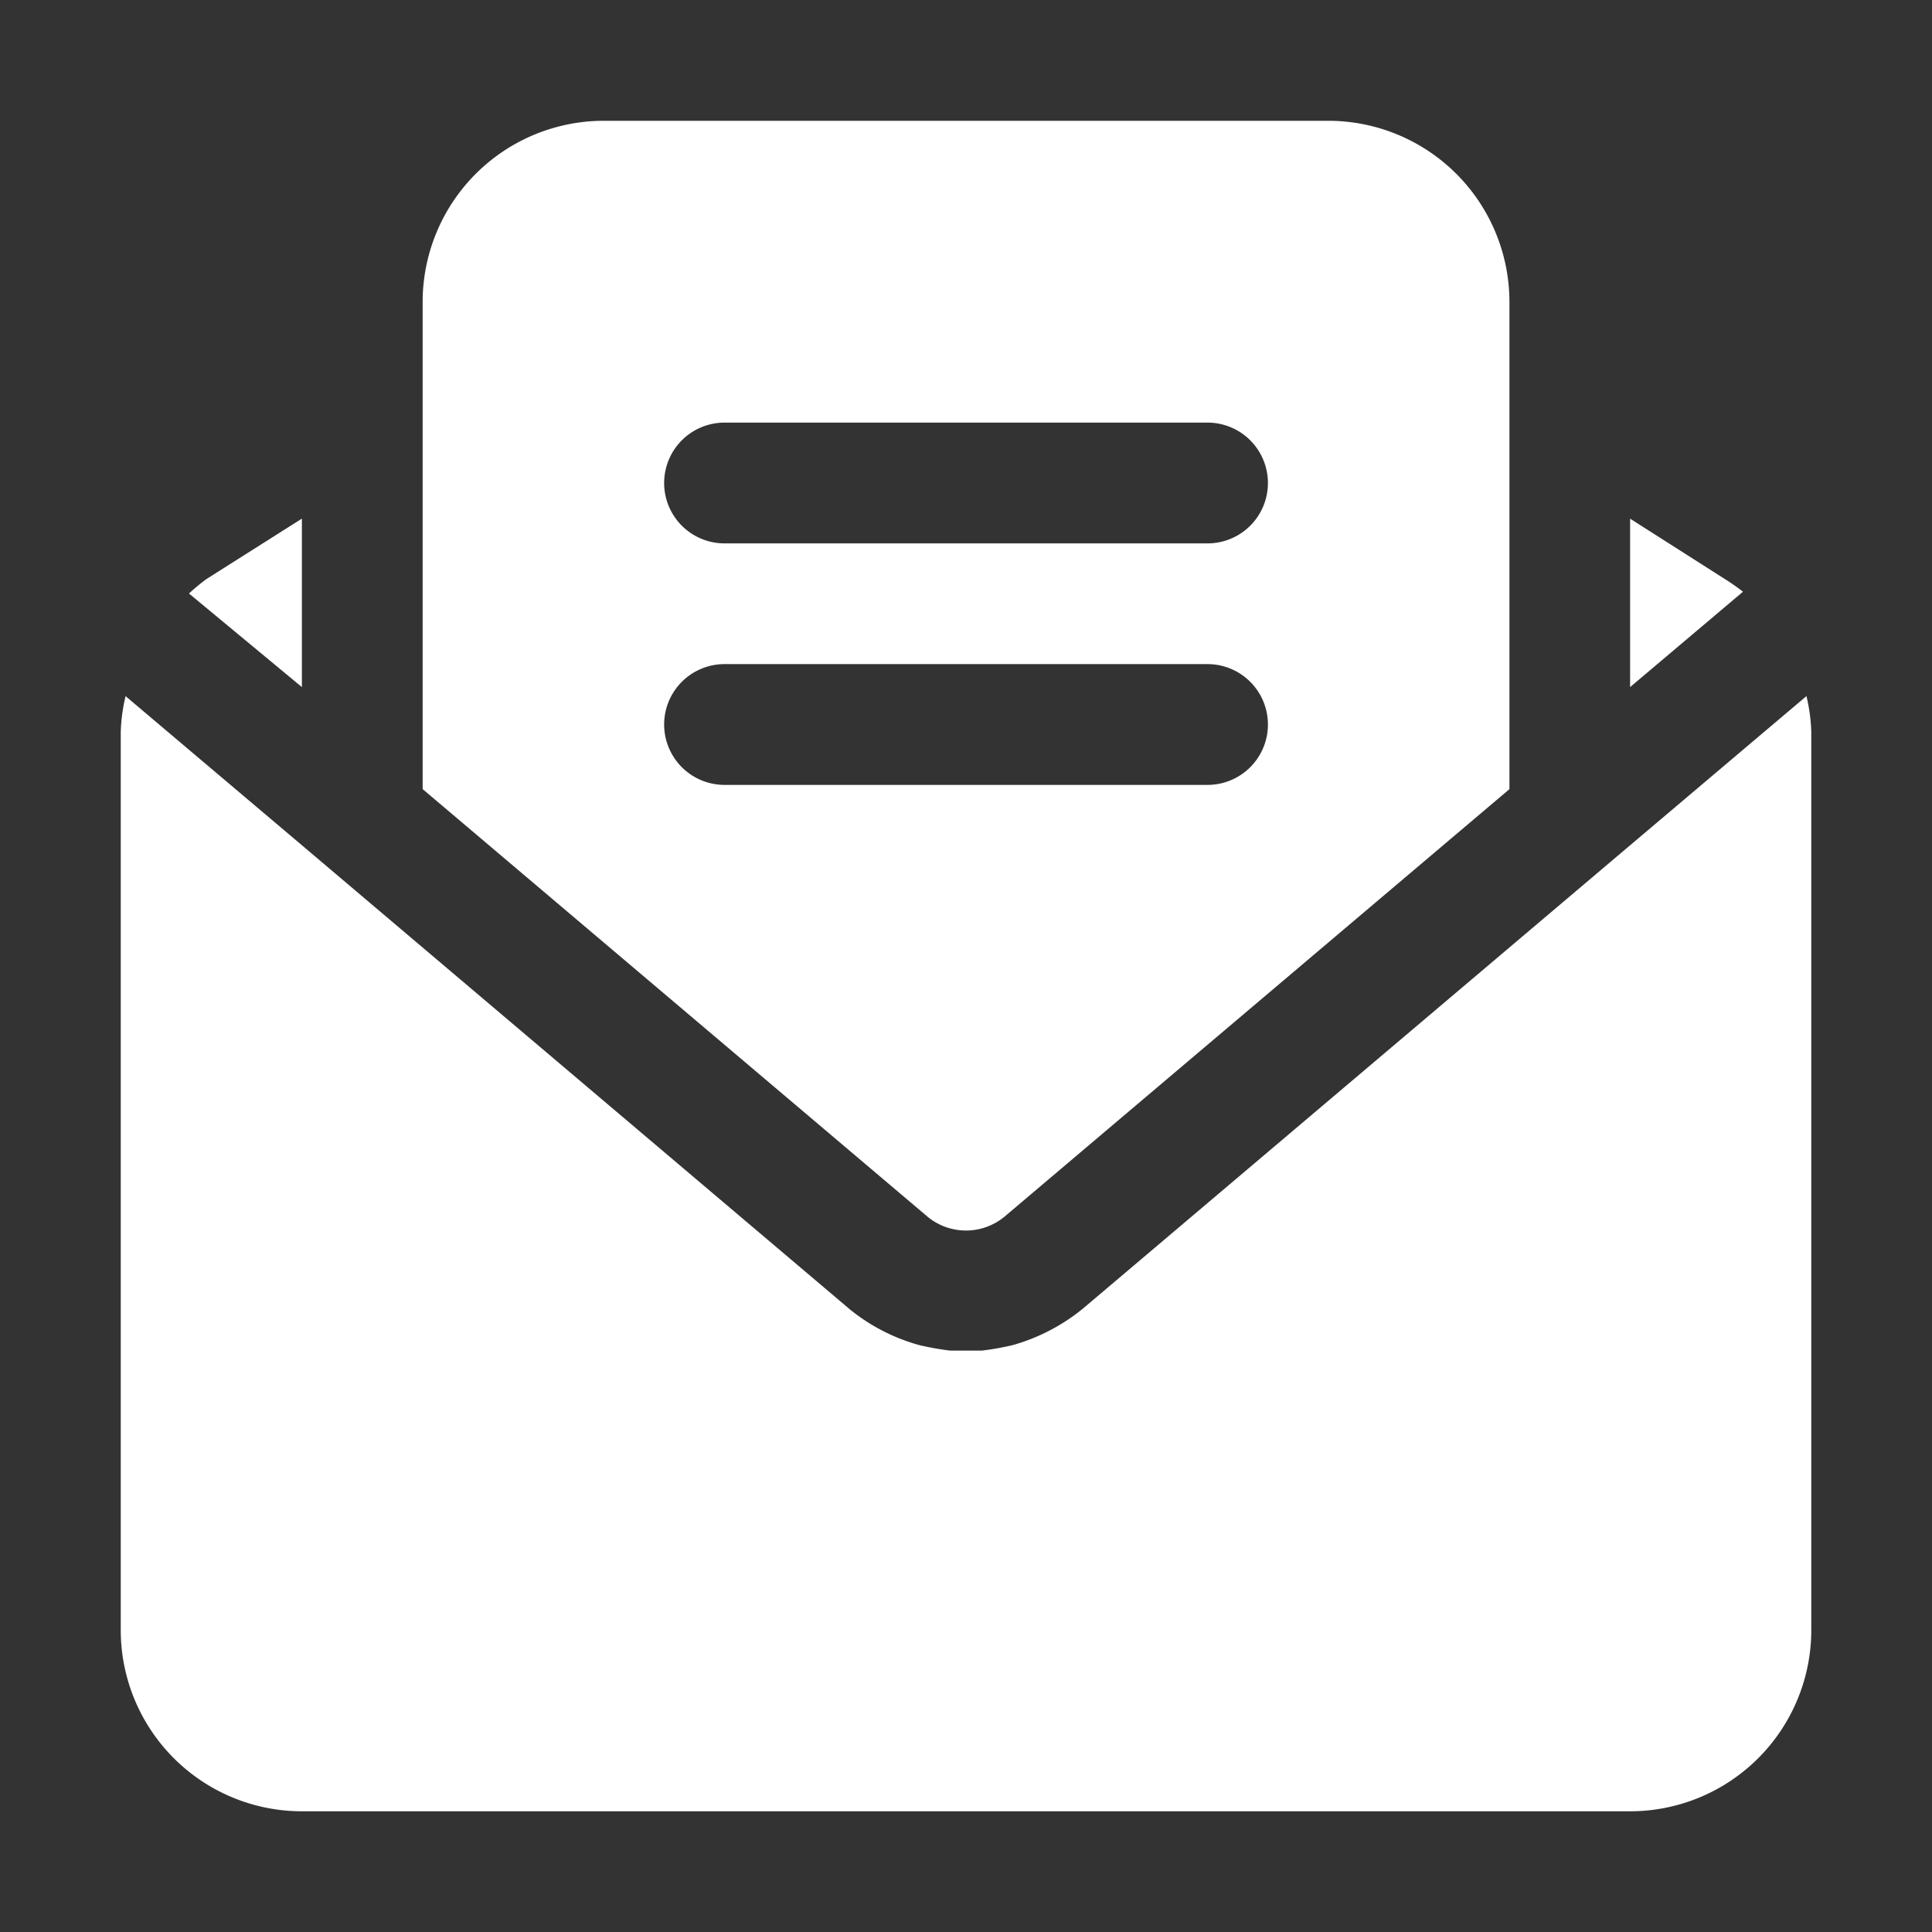 <svg xmlns="http://www.w3.org/2000/svg" width="50" height="50" fill="none" xmlns:v="https://vecta.io/nano"><rect width="100%" height="100%" fill="#333333" stroke="none"/><path d="M45.109 15.313l-2.922 2.469v-4.359l2.453 1.563c.162.101.318.211.469.328zm1.641 2.703l-4.562 3.859-14.172 12c-.534.433-1.15.752-1.812.938-.263.062-.529.109-.797.141h-.812c-.268-.032-.534-.079-.797-.141A4.92 4.92 0 0 1 22 33.891L7.813 21.875 3.25 18.016c-.073.302-.115.611-.125.922v23.25a4.69 4.69 0 0 0 4.688 4.688h34.375a4.69 4.69 0 0 0 4.688-4.687v-23.25c-.01-.311-.052-.62-.125-.922zM24 31.484L10.938 20.422V7.813a4.69 4.69 0 0 1 4.688-4.687h18.75a4.69 4.69 0 0 1 4.688 4.688v12.609L26 31.484c-.281.234-.635.362-1 .362s-.719-.128-1-.362zM17.188 12.5c0 .414.165.812.458 1.105s.691.458 1.105.458h12.5c.414 0 .812-.165 1.105-.458s.458-.691.458-1.105-.165-.812-.458-1.105-.691-.458-1.105-.458h-12.5c-.414 0-.812.165-1.105.458s-.458.691-.458 1.105zm1.563 7.813h12.5c.414 0 .812-.165 1.105-.458s.458-.691.458-1.105-.165-.812-.458-1.105-.691-.458-1.105-.458h-12.5c-.414 0-.812.165-1.105.458s-.458.691-.458 1.105.165.812.458 1.105.691.458 1.105.458zM7.813 13.422l-2.469 1.563c-.158.116-.309.242-.453.375l2.922 2.422v-4.359z" fill="#fff"/></svg>